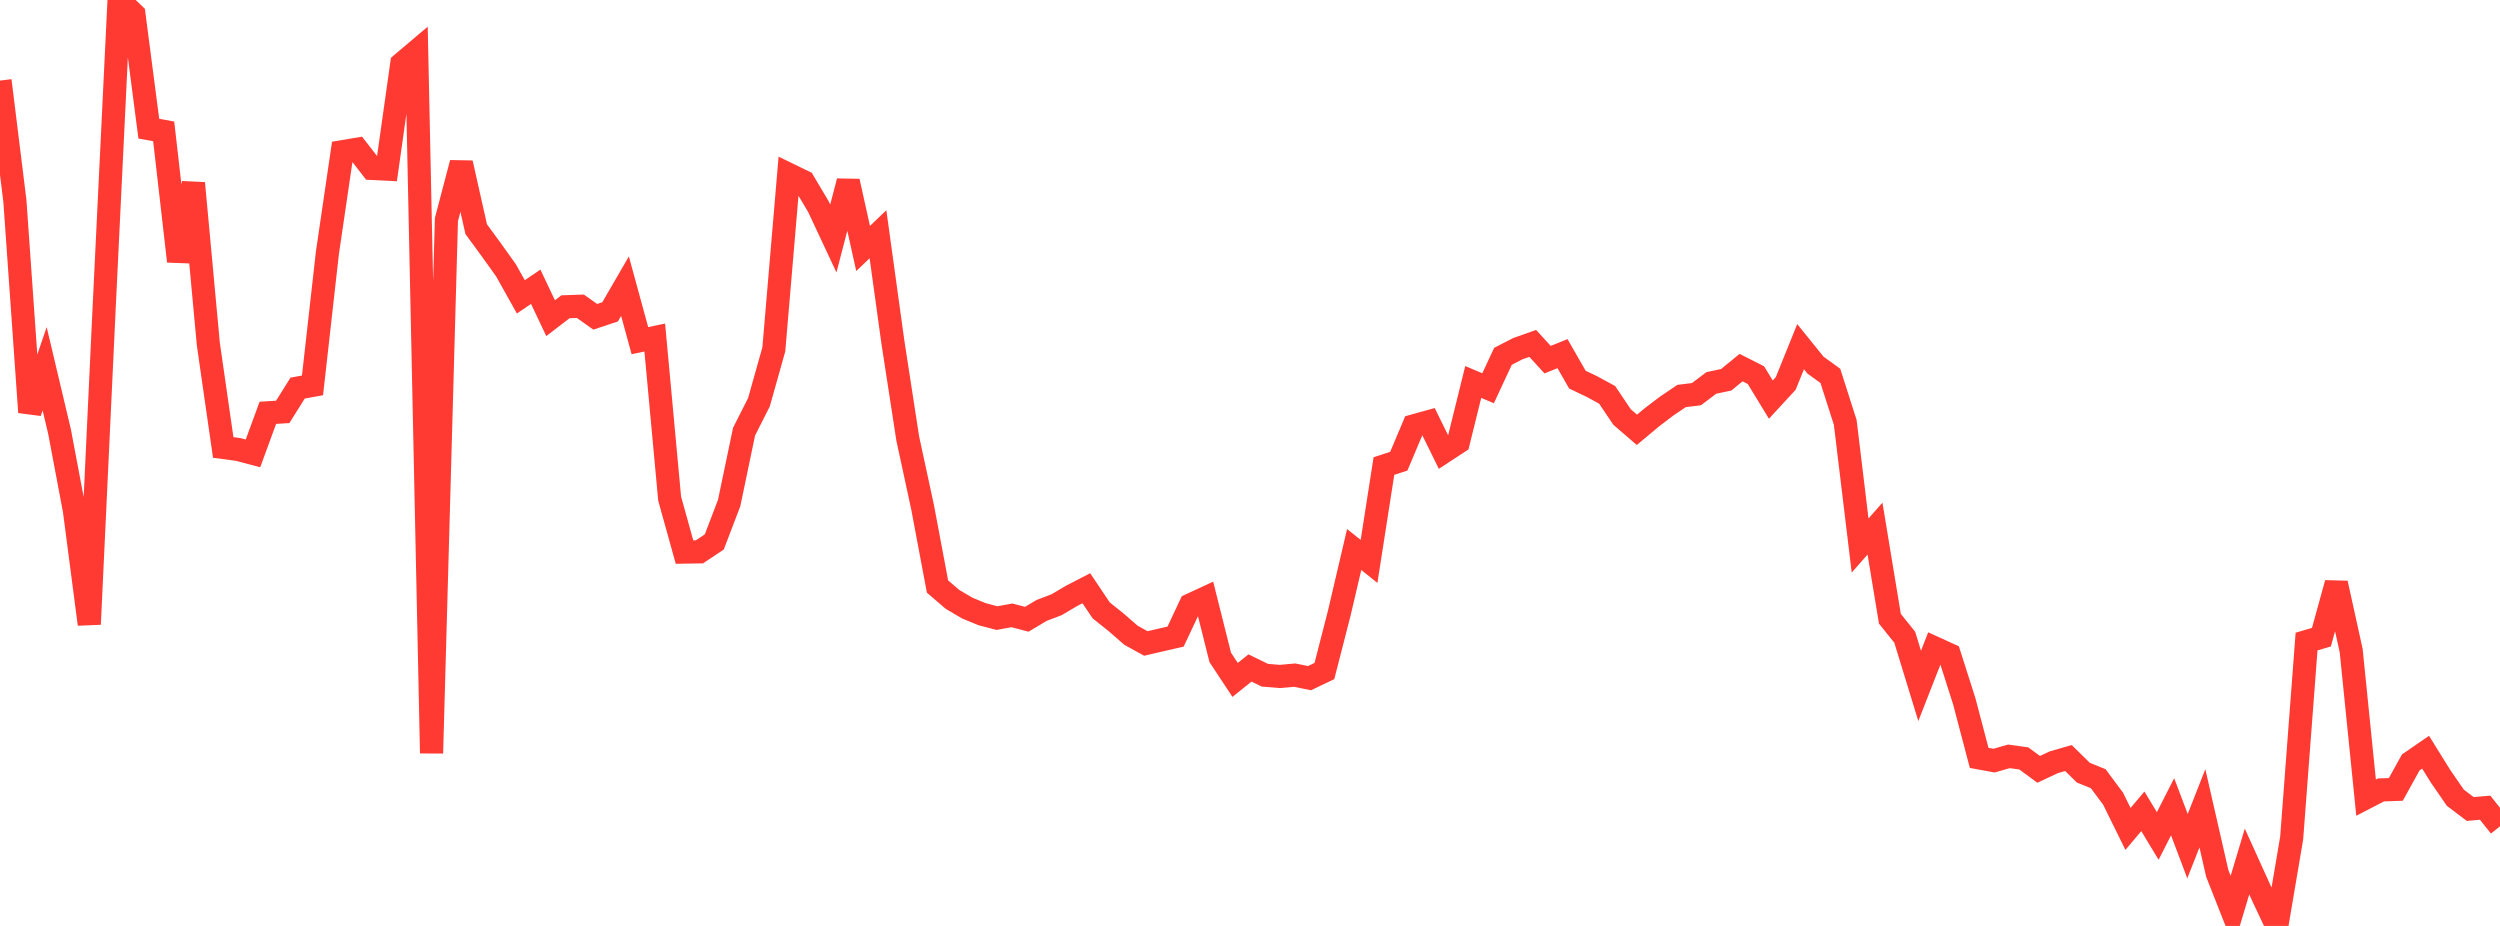 <?xml version="1.0" standalone="no"?>
<!DOCTYPE svg PUBLIC "-//W3C//DTD SVG 1.1//EN" "http://www.w3.org/Graphics/SVG/1.1/DTD/svg11.dtd">

<svg width="135" height="50" viewBox="0 0 135 50" preserveAspectRatio="none" 
  xmlns="http://www.w3.org/2000/svg"
  xmlns:xlink="http://www.w3.org/1999/xlink">


<polyline points="0.0, 4.351 0.804, 10.85 1.607, 22.262 2.411, 19.912 3.214, 23.302 4.018, 27.56 4.821, 33.709 5.625, 16.597 6.429, 0.0 7.232, 0.774 8.036, 6.948 8.839, 7.094 9.643, 14.11 10.446, 9.89 11.25, 18.579 12.054, 24.164 12.857, 24.27 13.661, 24.482 14.464, 22.292 15.268, 22.242 16.071, 20.957 16.875, 20.811 17.679, 13.657 18.482, 8.193 19.286, 8.058 20.089, 9.096 20.893, 9.136 21.696, 3.443 22.5, 2.763 23.304, 40.674 24.107, 11.855 24.911, 8.801 25.714, 12.374 26.518, 13.472 27.321, 14.594 28.125, 16.03 28.929, 15.485 29.732, 17.182 30.536, 16.565 31.339, 16.538 32.143, 17.107 32.946, 16.84 33.75, 15.453 34.554, 18.395 35.357, 18.227 36.161, 26.927 36.964, 29.812 37.768, 29.8 38.571, 29.265 39.375, 27.16 40.179, 23.309 40.982, 21.722 41.786, 18.868 42.589, 9.419 43.393, 9.81 44.196, 11.162 45.0, 12.879 45.804, 9.791 46.607, 13.418 47.411, 12.649 48.214, 18.463 49.018, 23.68 49.821, 27.398 50.625, 31.672 51.429, 32.363 52.232, 32.837 53.036, 33.167 53.839, 33.378 54.643, 33.229 55.446, 33.441 56.25, 32.962 57.054, 32.656 57.857, 32.182 58.661, 31.765 59.464, 32.96 60.268, 33.603 61.071, 34.303 61.875, 34.747 62.679, 34.561 63.482, 34.376 64.286, 32.666 65.089, 32.293 65.893, 35.5 66.696, 36.716 67.5, 36.07 68.304, 36.462 69.107, 36.529 69.911, 36.457 70.714, 36.62 71.518, 36.236 72.321, 33.108 73.125, 29.674 73.929, 30.316 74.732, 25.166 75.536, 24.904 76.339, 22.998 77.143, 22.775 77.946, 24.408 78.75, 23.881 79.554, 20.627 80.357, 20.965 81.161, 19.24 81.964, 18.828 82.768, 18.543 83.571, 19.423 84.375, 19.096 85.179, 20.5 85.982, 20.884 86.786, 21.322 87.589, 22.516 88.393, 23.21 89.196, 22.539 90.0, 21.928 90.804, 21.384 91.607, 21.285 92.411, 20.678 93.214, 20.509 94.018, 19.851 94.821, 20.258 95.625, 21.579 96.429, 20.707 97.232, 18.72 98.036, 19.716 98.839, 20.297 99.643, 22.808 100.446, 29.457 101.25, 28.544 102.054, 33.413 102.857, 34.413 103.661, 37.04 104.464, 34.987 105.268, 35.354 106.071, 37.871 106.875, 40.926 107.679, 41.074 108.482, 40.843 109.286, 40.955 110.089, 41.545 110.893, 41.167 111.696, 40.934 112.5, 41.724 113.304, 42.05 114.107, 43.13 114.911, 44.762 115.714, 43.811 116.518, 45.143 117.321, 43.566 118.125, 45.694 118.929, 43.648 119.732, 47.164 120.536, 49.202 121.339, 46.523 122.143, 48.295 122.946, 50.0 123.75, 45.254 124.554, 34.644 125.357, 34.408 126.161, 31.492 126.964, 35.137 127.768, 43.073 128.571, 42.656 129.375, 42.628 130.179, 41.173 130.982, 40.619 131.786, 41.912 132.589, 43.078 133.393, 43.686 134.196, 43.615 135.0, 44.622" fill="none" stroke="#ff3a33" stroke-width="1.25"/>

</svg>